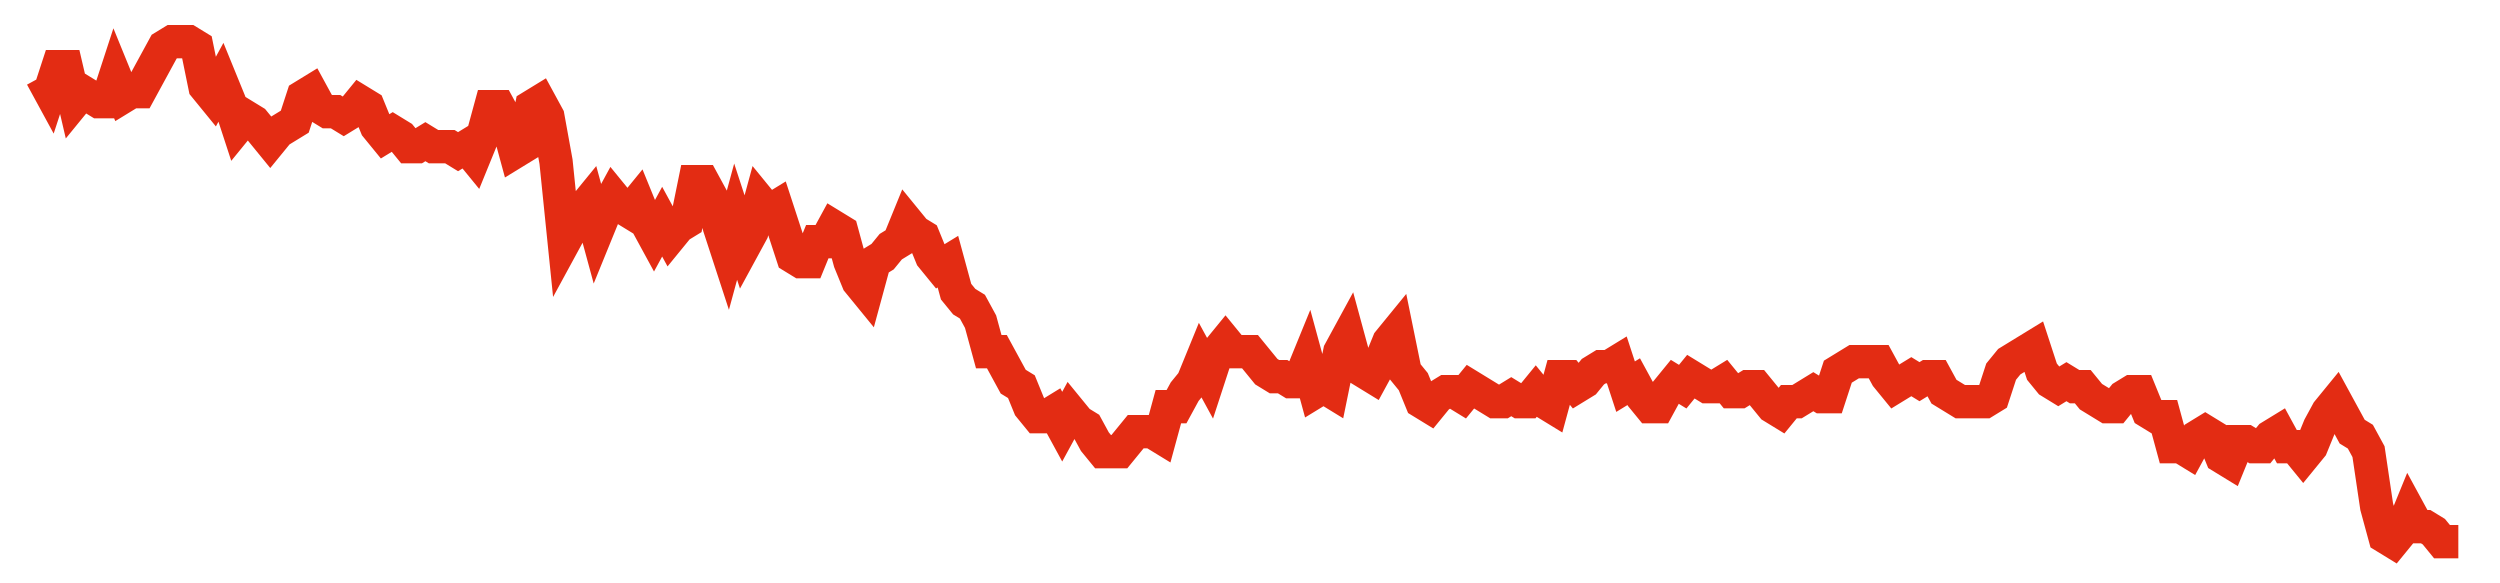 <svg width="300" height="70" viewBox="0 0 300 70" xmlns="http://www.w3.org/2000/svg">
    <path d="M 5,9.2 L 5.98,11 L 6.959,8 L 7.939,8 L 8.919,12.2 L 9.899,11 L 10.878,11.6 L 11.858,12.2 L 12.838,12.2 L 13.818,9.2 L 14.797,11.6 L 15.777,11 L 16.757,11 L 17.736,9.2 L 18.716,7.4 L 19.696,5.6 L 20.676,5 L 21.655,5 L 22.635,5 L 23.615,5.6 L 24.595,10.4 L 25.574,11.6 L 26.554,9.8 L 27.534,12.2 L 28.514,15.2 L 29.493,14 L 30.473,14.6 L 31.453,15.8 L 32.432,17 L 33.412,15.8 L 34.392,15.2 L 35.372,14.6 L 36.351,11.6 L 37.331,11 L 38.311,12.8 L 39.291,13.4 L 40.27,13.4 L 41.25,14 L 42.23,13.4 L 43.209,12.2 L 44.189,12.8 L 45.169,15.2 L 46.149,16.4 L 47.128,15.8 L 48.108,16.4 L 49.088,17.6 L 50.068,17.6 L 51.047,17 L 52.027,17.6 L 53.007,17.6 L 53.986,17.6 L 54.966,18.2 L 55.946,17.6 L 56.926,18.8 L 57.905,16.4 L 58.885,12.8 L 59.865,12.8 L 60.845,14.6 L 61.824,18.2 L 62.804,17.6 L 63.784,12.8 L 64.764,12.2 L 65.743,14 L 66.723,19.4 L 67.703,29 L 68.682,27.2 L 69.662,25.4 L 70.642,24.2 L 71.622,27.8 L 72.601,25.4 L 73.581,23.6 L 74.561,24.8 L 75.541,25.4 L 76.52,24.2 L 77.5,26.6 L 78.48,28.4 L 79.459,26.6 L 80.439,28.4 L 81.419,27.2 L 82.399,26.6 L 83.378,21.8 L 84.358,21.8 L 85.338,23.6 L 86.318,27.2 L 87.297,30.2 L 88.277,26.6 L 89.257,29.6 L 90.236,27.8 L 91.216,24.2 L 92.196,25.4 L 93.176,24.8 L 94.155,27.8 L 95.135,30.8 L 96.115,31.4 L 97.095,31.4 L 98.074,29 L 99.054,29 L 100.034,27.2 L 101.014,27.8 L 101.993,31.4 L 102.973,33.8 L 103.953,35 L 104.932,31.4 L 105.912,30.8 L 106.892,29.6 L 107.872,29 L 108.851,26.6 L 109.831,27.8 L 110.811,28.4 L 111.791,30.8 L 112.77,32 L 113.75,31.4 L 114.73,35 L 115.709,36.2 L 116.689,36.8 L 117.669,38.6 L 118.649,42.2 L 119.628,42.2 L 120.608,44 L 121.588,45.8 L 122.568,46.4 L 123.547,48.8 L 124.527,50 L 125.507,50 L 126.486,49.4 L 127.466,51.2 L 128.446,49.4 L 129.426,50.6 L 130.405,51.2 L 131.385,53 L 132.365,54.2 L 133.345,54.2 L 134.324,54.2 L 135.304,53 L 136.284,51.8 L 137.264,51.8 L 138.243,51.8 L 139.223,52.4 L 140.203,48.8 L 141.182,48.8 L 142.162,47 L 143.142,45.8 L 144.122,43.4 L 145.101,45.2 L 146.081,42.2 L 147.061,41 L 148.041,42.2 L 149.02,42.2 L 150,42.2 L 150.98,43.4 L 151.959,44.6 L 152.939,45.2 L 153.919,45.2 L 154.899,45.8 L 155.878,45.8 L 156.858,43.4 L 157.838,47 L 158.818,46.4 L 159.797,47 L 160.777,42.2 L 161.757,40.4 L 162.736,44 L 163.716,44.6 L 164.696,45.2 L 165.676,43.4 L 166.655,41 L 167.635,39.8 L 168.615,44.6 L 169.595,45.8 L 170.574,48.2 L 171.554,48.8 L 172.534,47.6 L 173.514,47 L 174.493,47 L 175.473,47.6 L 176.453,46.4 L 177.432,47 L 178.412,47.6 L 179.392,48.2 L 180.372,48.2 L 181.351,47.6 L 182.331,48.2 L 183.311,48.2 L 184.291,47 L 185.27,48.2 L 186.25,48.8 L 187.23,45.2 L 188.209,45.2 L 189.189,46.4 L 190.169,45.8 L 191.149,44.6 L 192.128,44 L 193.108,44 L 194.088,43.4 L 195.068,46.4 L 196.047,45.8 L 197.027,47.6 L 198.007,48.8 L 198.986,48.8 L 199.966,47 L 200.946,45.8 L 201.926,46.4 L 202.905,45.2 L 203.885,45.8 L 204.865,46.4 L 205.845,46.4 L 206.824,45.8 L 207.804,47 L 208.784,47 L 209.764,46.4 L 210.743,46.4 L 211.723,47.6 L 212.703,48.8 L 213.682,49.4 L 214.662,48.2 L 215.642,48.2 L 216.622,47.6 L 217.601,47 L 218.581,47.6 L 219.561,47.6 L 220.541,44.6 L 221.52,44 L 222.5,43.4 L 223.48,43.4 L 224.459,43.4 L 225.439,43.4 L 226.419,45.2 L 227.399,46.4 L 228.378,45.8 L 229.358,45.2 L 230.338,45.8 L 231.318,45.2 L 232.297,45.2 L 233.277,47 L 234.257,47.6 L 235.236,48.2 L 236.216,48.2 L 237.196,48.2 L 238.176,48.2 L 239.155,47.6 L 240.135,44.6 L 241.115,43.4 L 242.095,42.8 L 243.074,42.2 L 244.054,41.6 L 245.034,44.6 L 246.014,45.8 L 246.993,46.4 L 247.973,45.8 L 248.953,46.4 L 249.932,46.4 L 250.912,47.6 L 251.892,48.2 L 252.872,48.8 L 253.851,48.8 L 254.831,47.6 L 255.811,47 L 256.791,47 L 257.77,49.4 L 258.75,50 L 259.73,50 L 260.709,53.6 L 261.689,53.6 L 262.669,54.2 L 263.649,52.4 L 264.628,51.8 L 265.608,52.4 L 266.588,54.8 L 267.568,55.4 L 268.547,53 L 269.527,53 L 270.507,53.6 L 271.486,53.6 L 272.466,52.4 L 273.446,51.8 L 274.426,53.6 L 275.405,53.6 L 276.385,54.8 L 277.365,53.6 L 278.345,51.2 L 279.324,49.4 L 280.304,48.2 L 281.284,50 L 282.264,51.8 L 283.243,52.4 L 284.223,54.2 L 285.203,60.8 L 286.182,64.4 L 287.162,65 L 288.142,63.8 L 289.122,61.4 L 290.101,63.2 L 291.081,63.2 L 292.061,63.8 L 293.041,65 L 294.02,65 L 295,65" fill="none" stroke="#E32C13" stroke-width="4"/>
</svg>